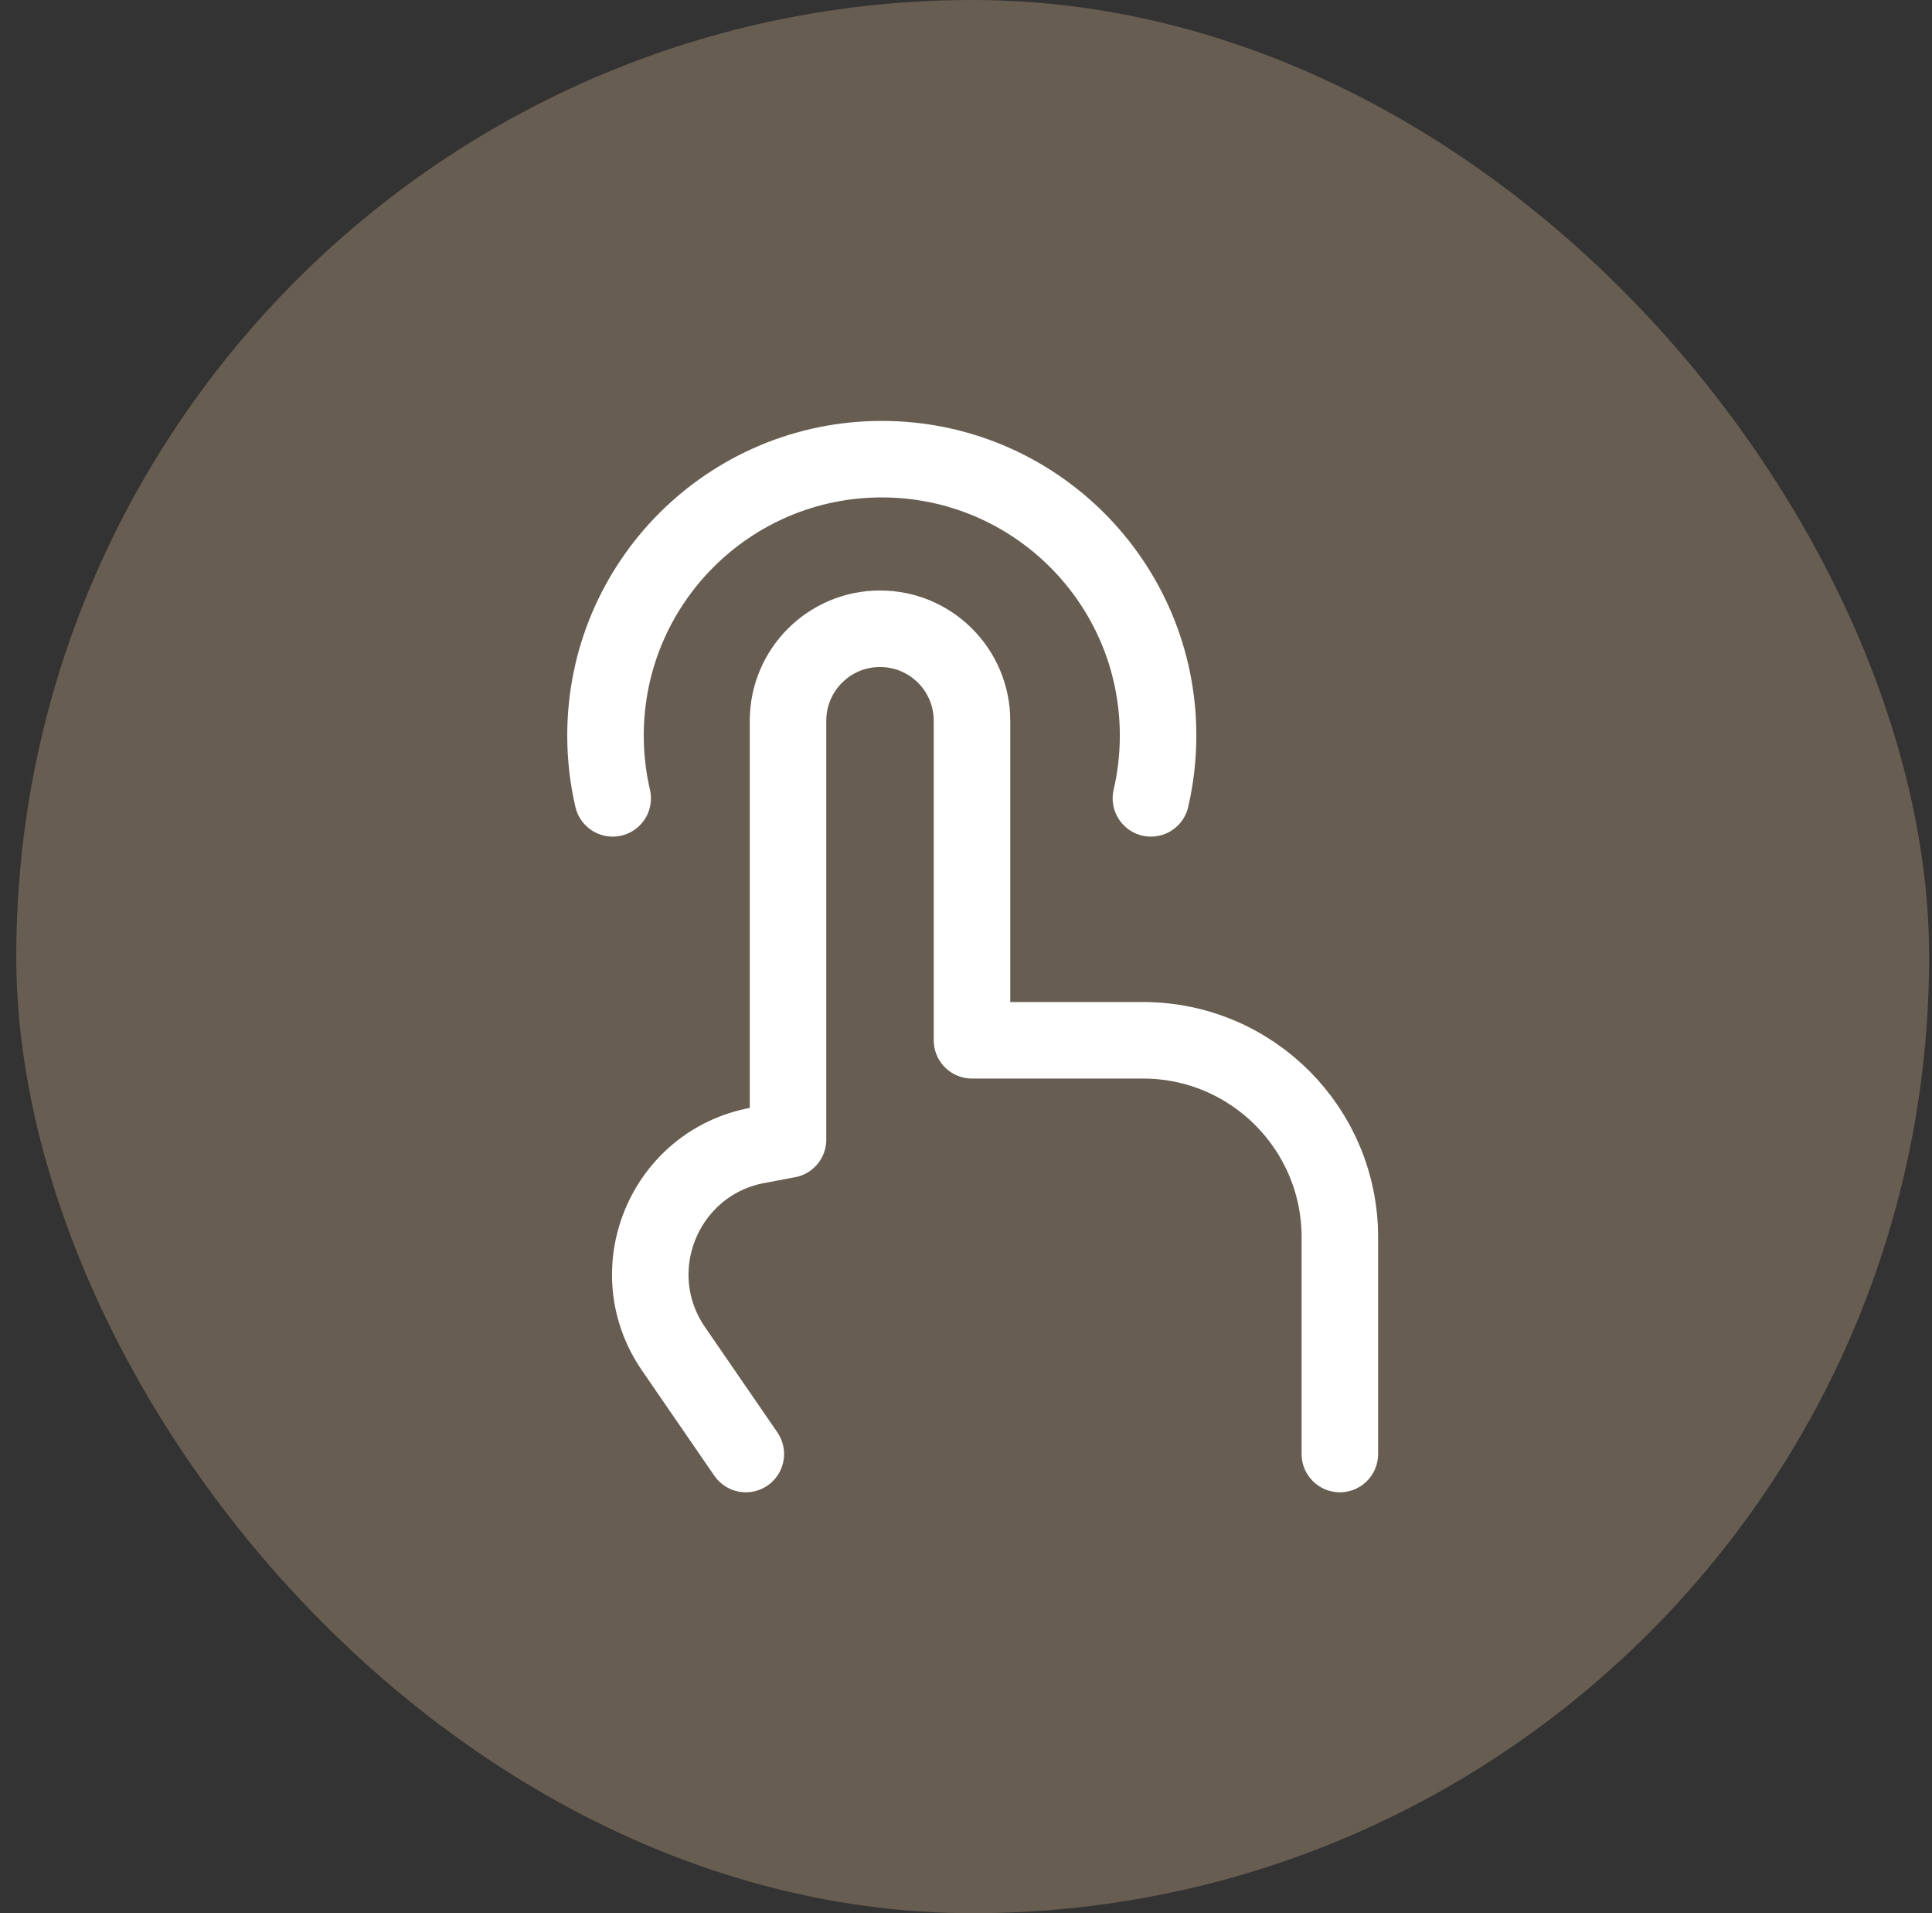 <svg width="101" height="100" viewBox="0 0 101 100" fill="none" xmlns="http://www.w3.org/2000/svg">
<rect x="0" y="0" width="101" height="100" fill="#333333" stroke="none"/>
<rect x="0.85" width="100" height="100" rx="50" fill="#675D51"/>
<path d="M70.044 76V64.667C70.044 58.983 65.436 54.375 59.752 54.375H50.813V37.673C50.813 35.017 48.66 32.864 46.005 32.864C43.349 32.864 41.196 35.017 41.196 37.673L41.196 59.567L39.593 59.868C34.717 60.786 32.397 66.415 35.21 70.502L35.856 71.442L38.99 76" stroke="white" stroke-width="4" stroke-linecap="round" stroke-linejoin="round"/>
<path d="M32.03 41.729C31.784 40.674 31.654 39.574 31.654 38.444C31.654 30.467 38.121 24 46.098 24C54.075 24 60.542 30.467 60.542 38.444C60.542 39.574 60.412 40.674 60.167 41.729" stroke="white" stroke-width="4" stroke-linecap="round" stroke-linejoin="round"/>
</svg>
